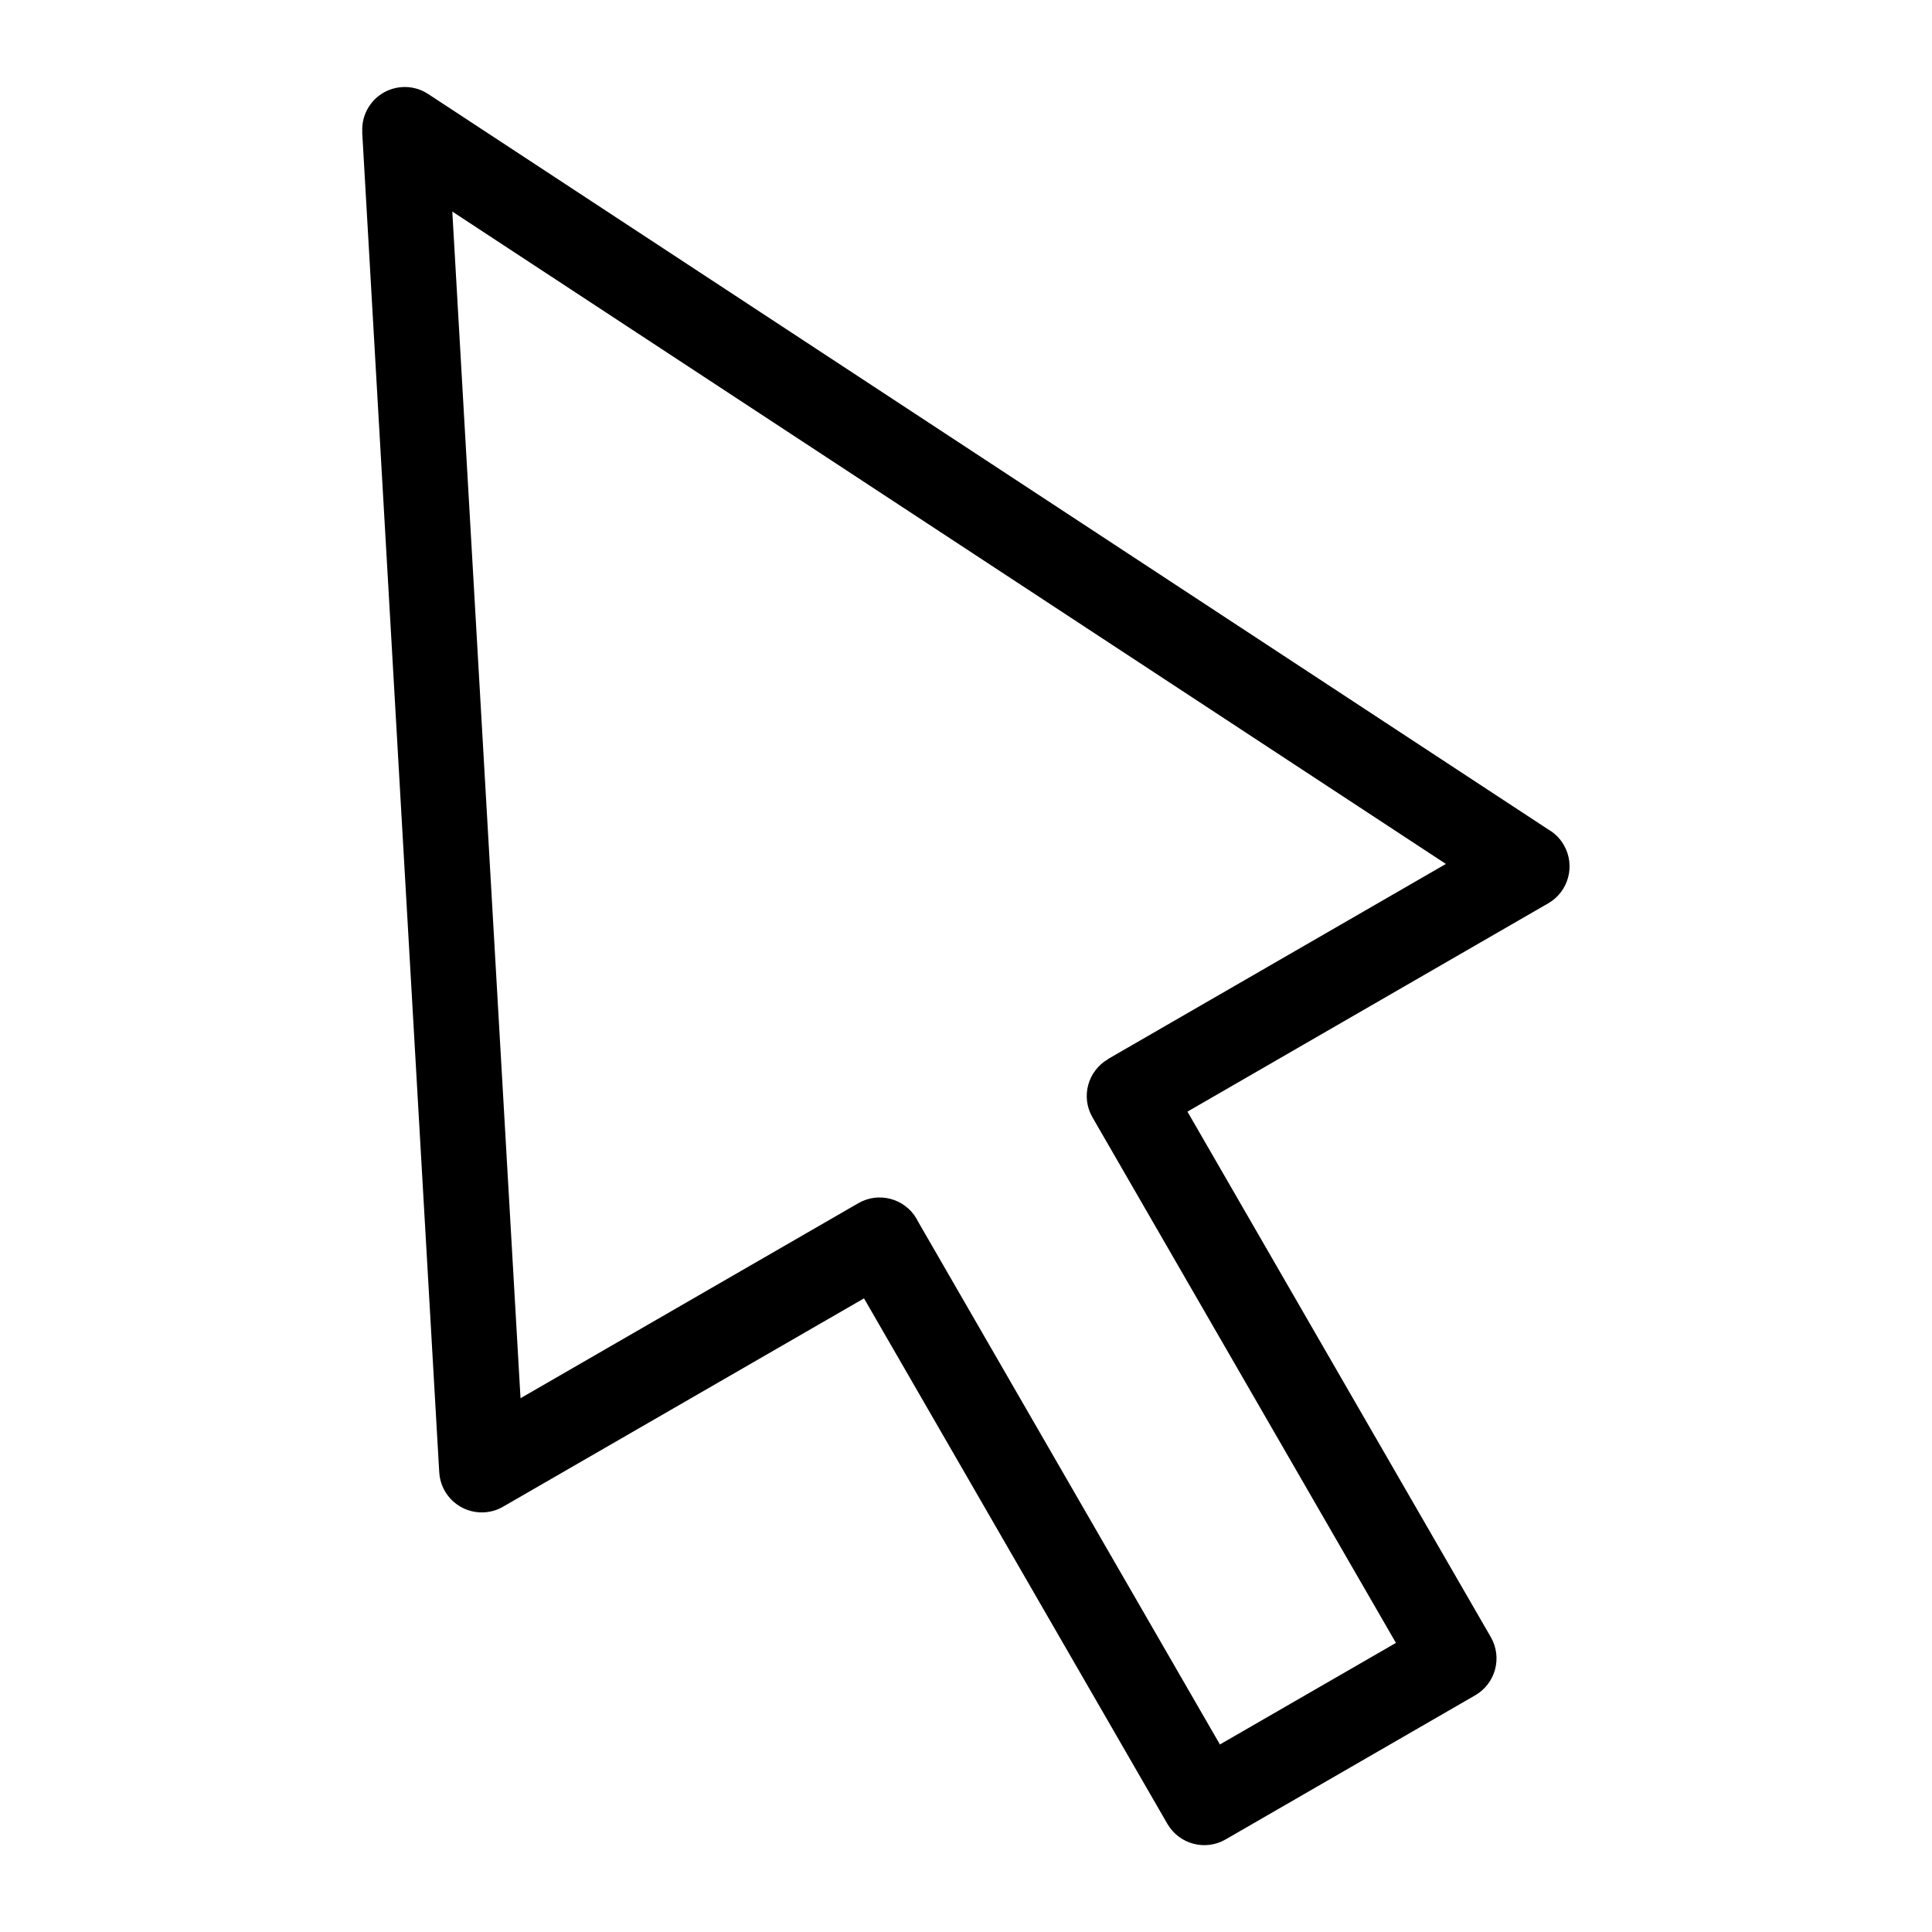 <?xml version="1.0" encoding="UTF-8"?>
<!-- Uploaded to: SVG Repo, www.svgrepo.com, Generator: SVG Repo Mixer Tools -->
<svg fill="#000000" width="800px" height="800px" version="1.1" viewBox="144 144 512 512" xmlns="http://www.w3.org/2000/svg">
 <path d="m437.62 424.66 89.555-51.707-263.31-172.89 18.078 314.48 89.508-51.676c5.394-3.129 12.316-1.285 15.445 4.109l0.332 0.637 80.062 138.69 46.645-26.918-80.438-139.31c-3.098-5.379-1.238-12.258 4.125-15.371l-0.016-0.031zm116.71-41.293-95.645 55.227 80.41 139.28c3.098 5.394 1.238 12.289-4.156 15.402l-66.172 38.211c-5.394 3.098-12.289 1.238-15.402-4.156l-80.395-139.25-95.523 55.137c-1.512 0.906-3.266 1.465-5.152 1.57-6.227 0.348-11.562-4.43-11.895-10.656l-20.418-355.18h0.031c-0.137-2.328 0.453-4.715 1.828-6.816 3.414-5.199 10.414-6.648 15.613-3.234l296.77 194.86c1.691 0.953 3.16 2.359 4.203 4.172 3.129 5.394 1.285 12.316-4.109 15.445z"/>
</svg>